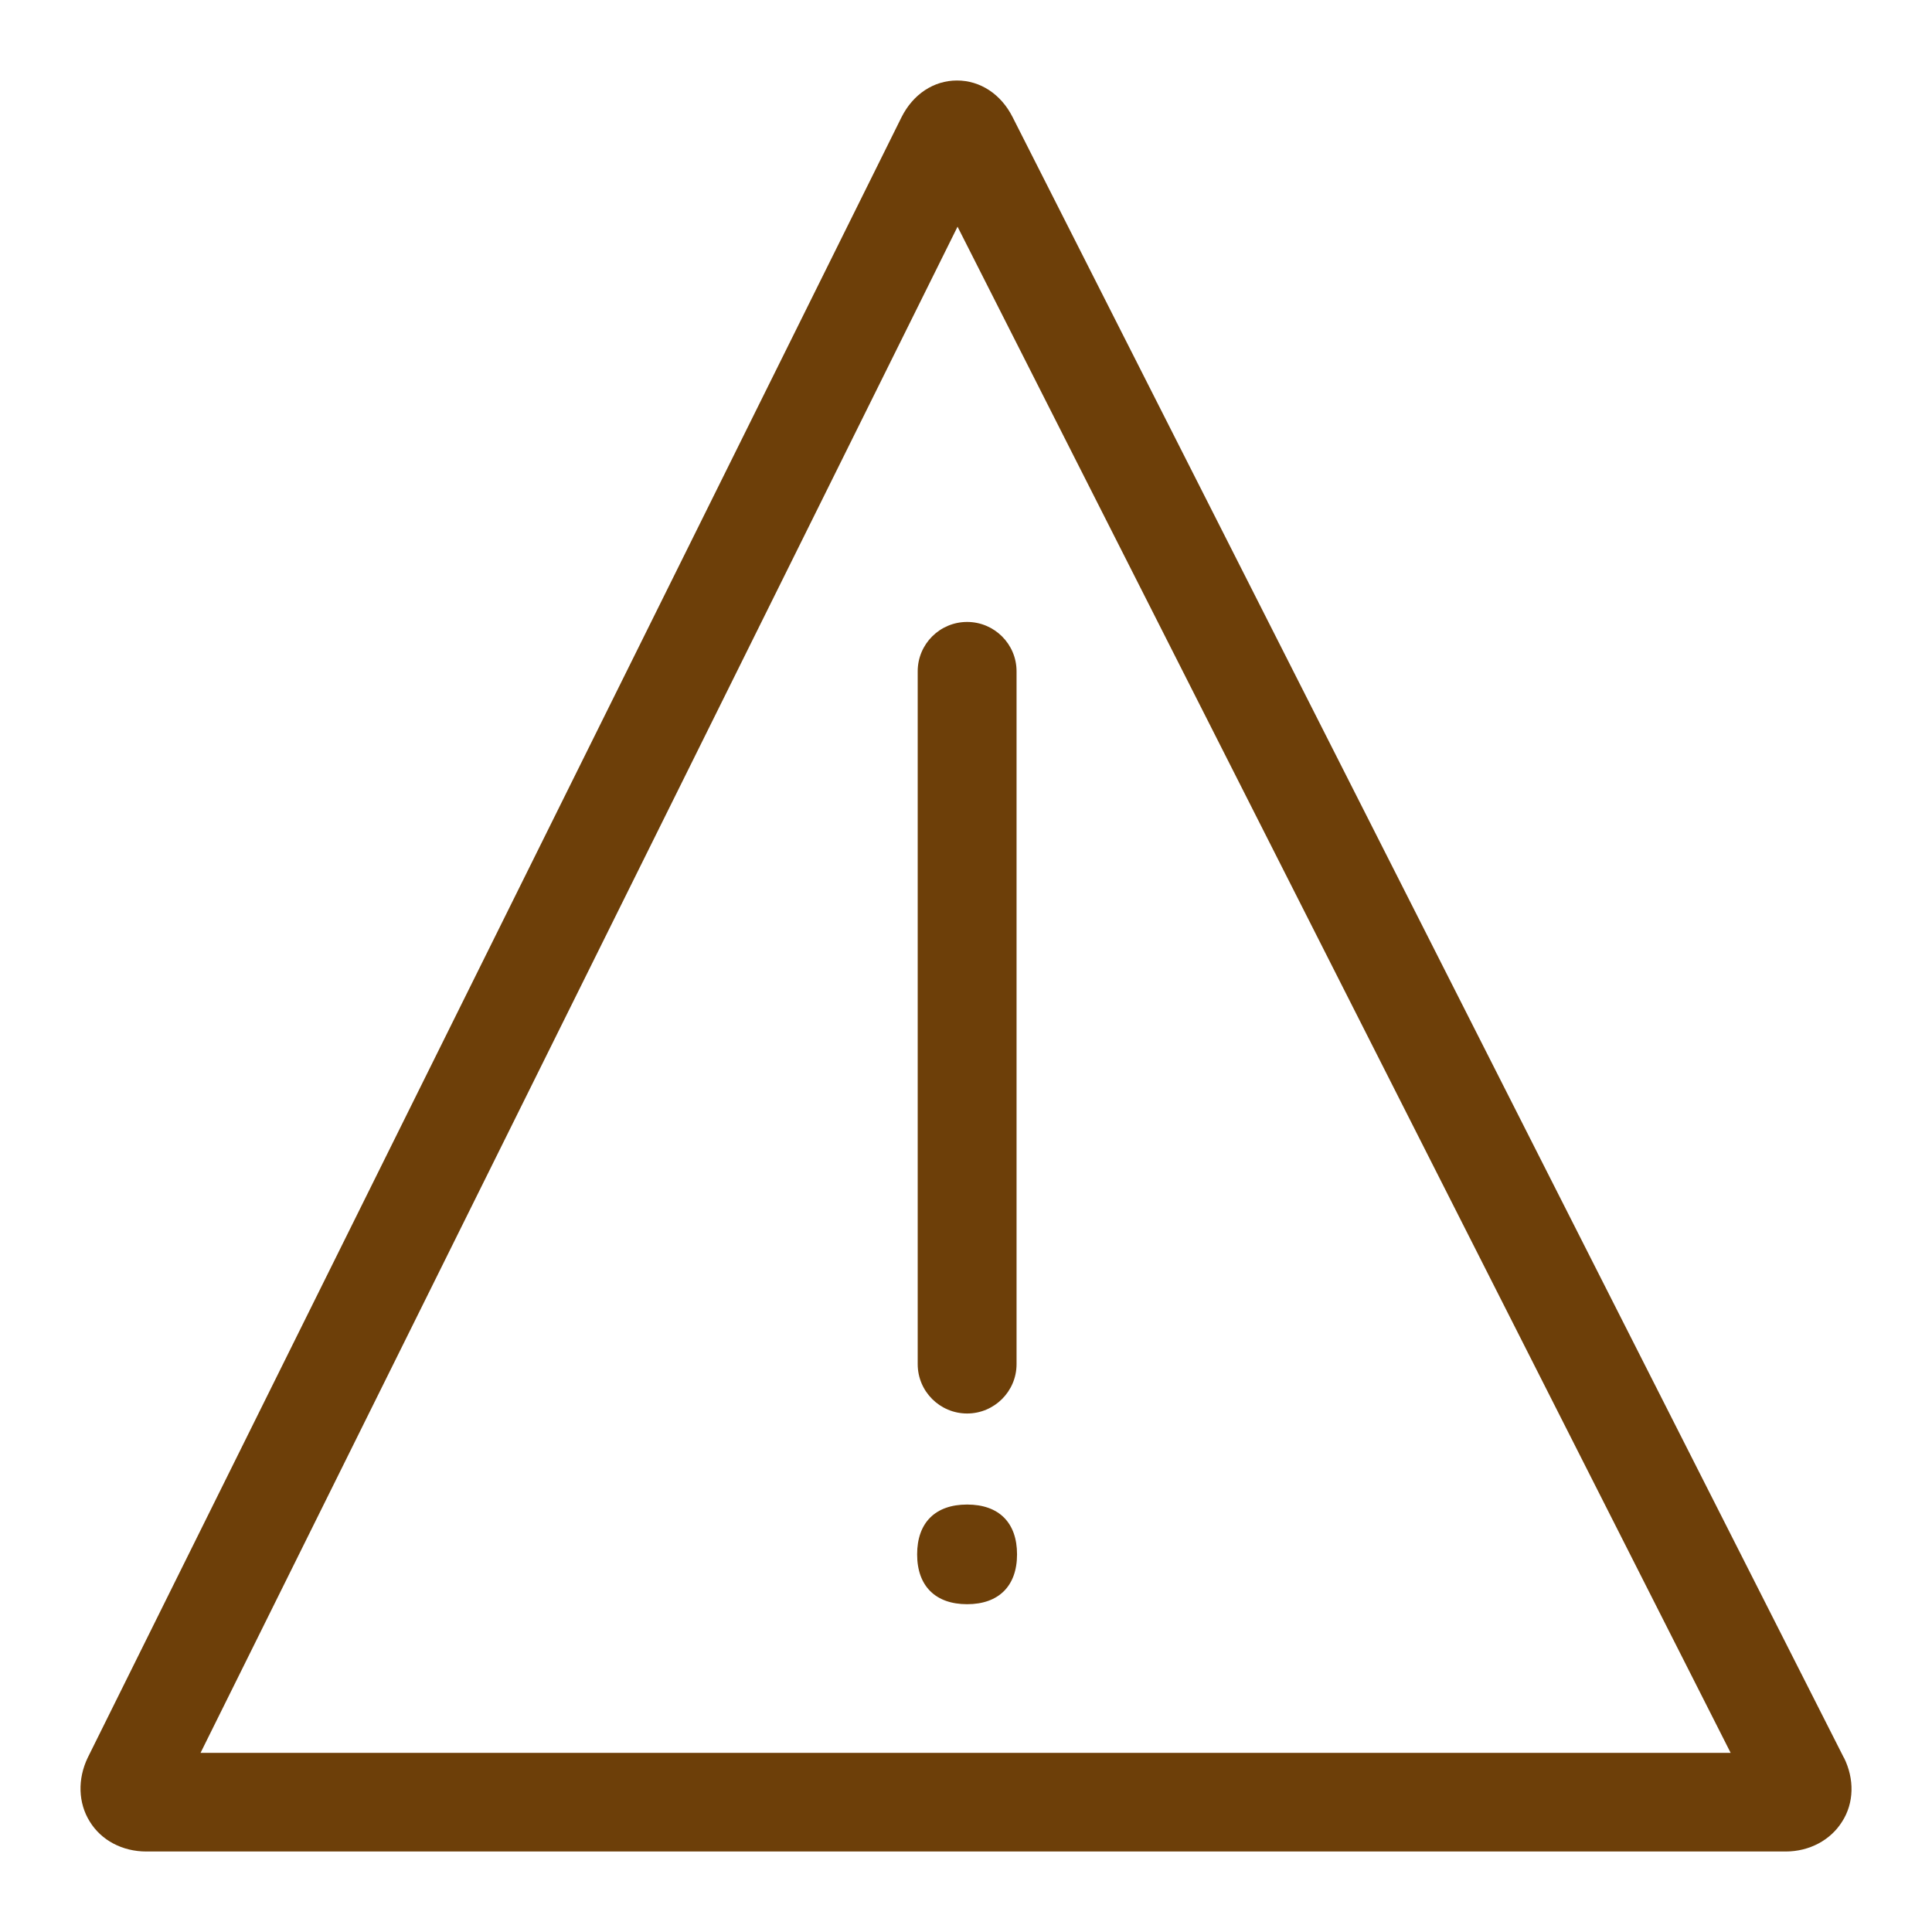 <svg width="24" height="24" viewBox="0 0 24 24" fill="none" xmlns="http://www.w3.org/2000/svg">
<path fill-rule="evenodd" clip-rule="evenodd" d="M22.182 23H1.817C1.523 23 1.259 22.863 1.115 22.628C0.971 22.397 0.962 22.1 1.09 21.834L11.199 1.456C11.343 1.169 11.6 1 11.888 1C12.177 1 12.434 1.169 12.578 1.453L22.903 21.831C22.903 21.831 22.903 21.834 22.906 21.834C23.038 22.1 23.032 22.397 22.884 22.628C22.74 22.859 22.477 23 22.182 23ZM11.4 16.946C11.4 17.284 11.675 17.559 12.014 17.559C12.352 17.559 12.628 17.284 12.628 16.946V8.339C12.628 8.001 12.352 7.726 12.014 7.726C11.675 7.726 11.4 8.001 11.4 8.339V16.946ZM11.393 19.309C11.393 19.703 11.622 19.928 12.014 19.928C12.405 19.928 12.634 19.703 12.634 19.309C12.634 18.915 12.409 18.69 12.014 18.69C11.619 18.69 11.393 18.915 11.393 19.309ZM21.499 21.775H2.491L11.895 2.816L21.499 21.775Z" fill="#6D3F09"/>
</svg>

